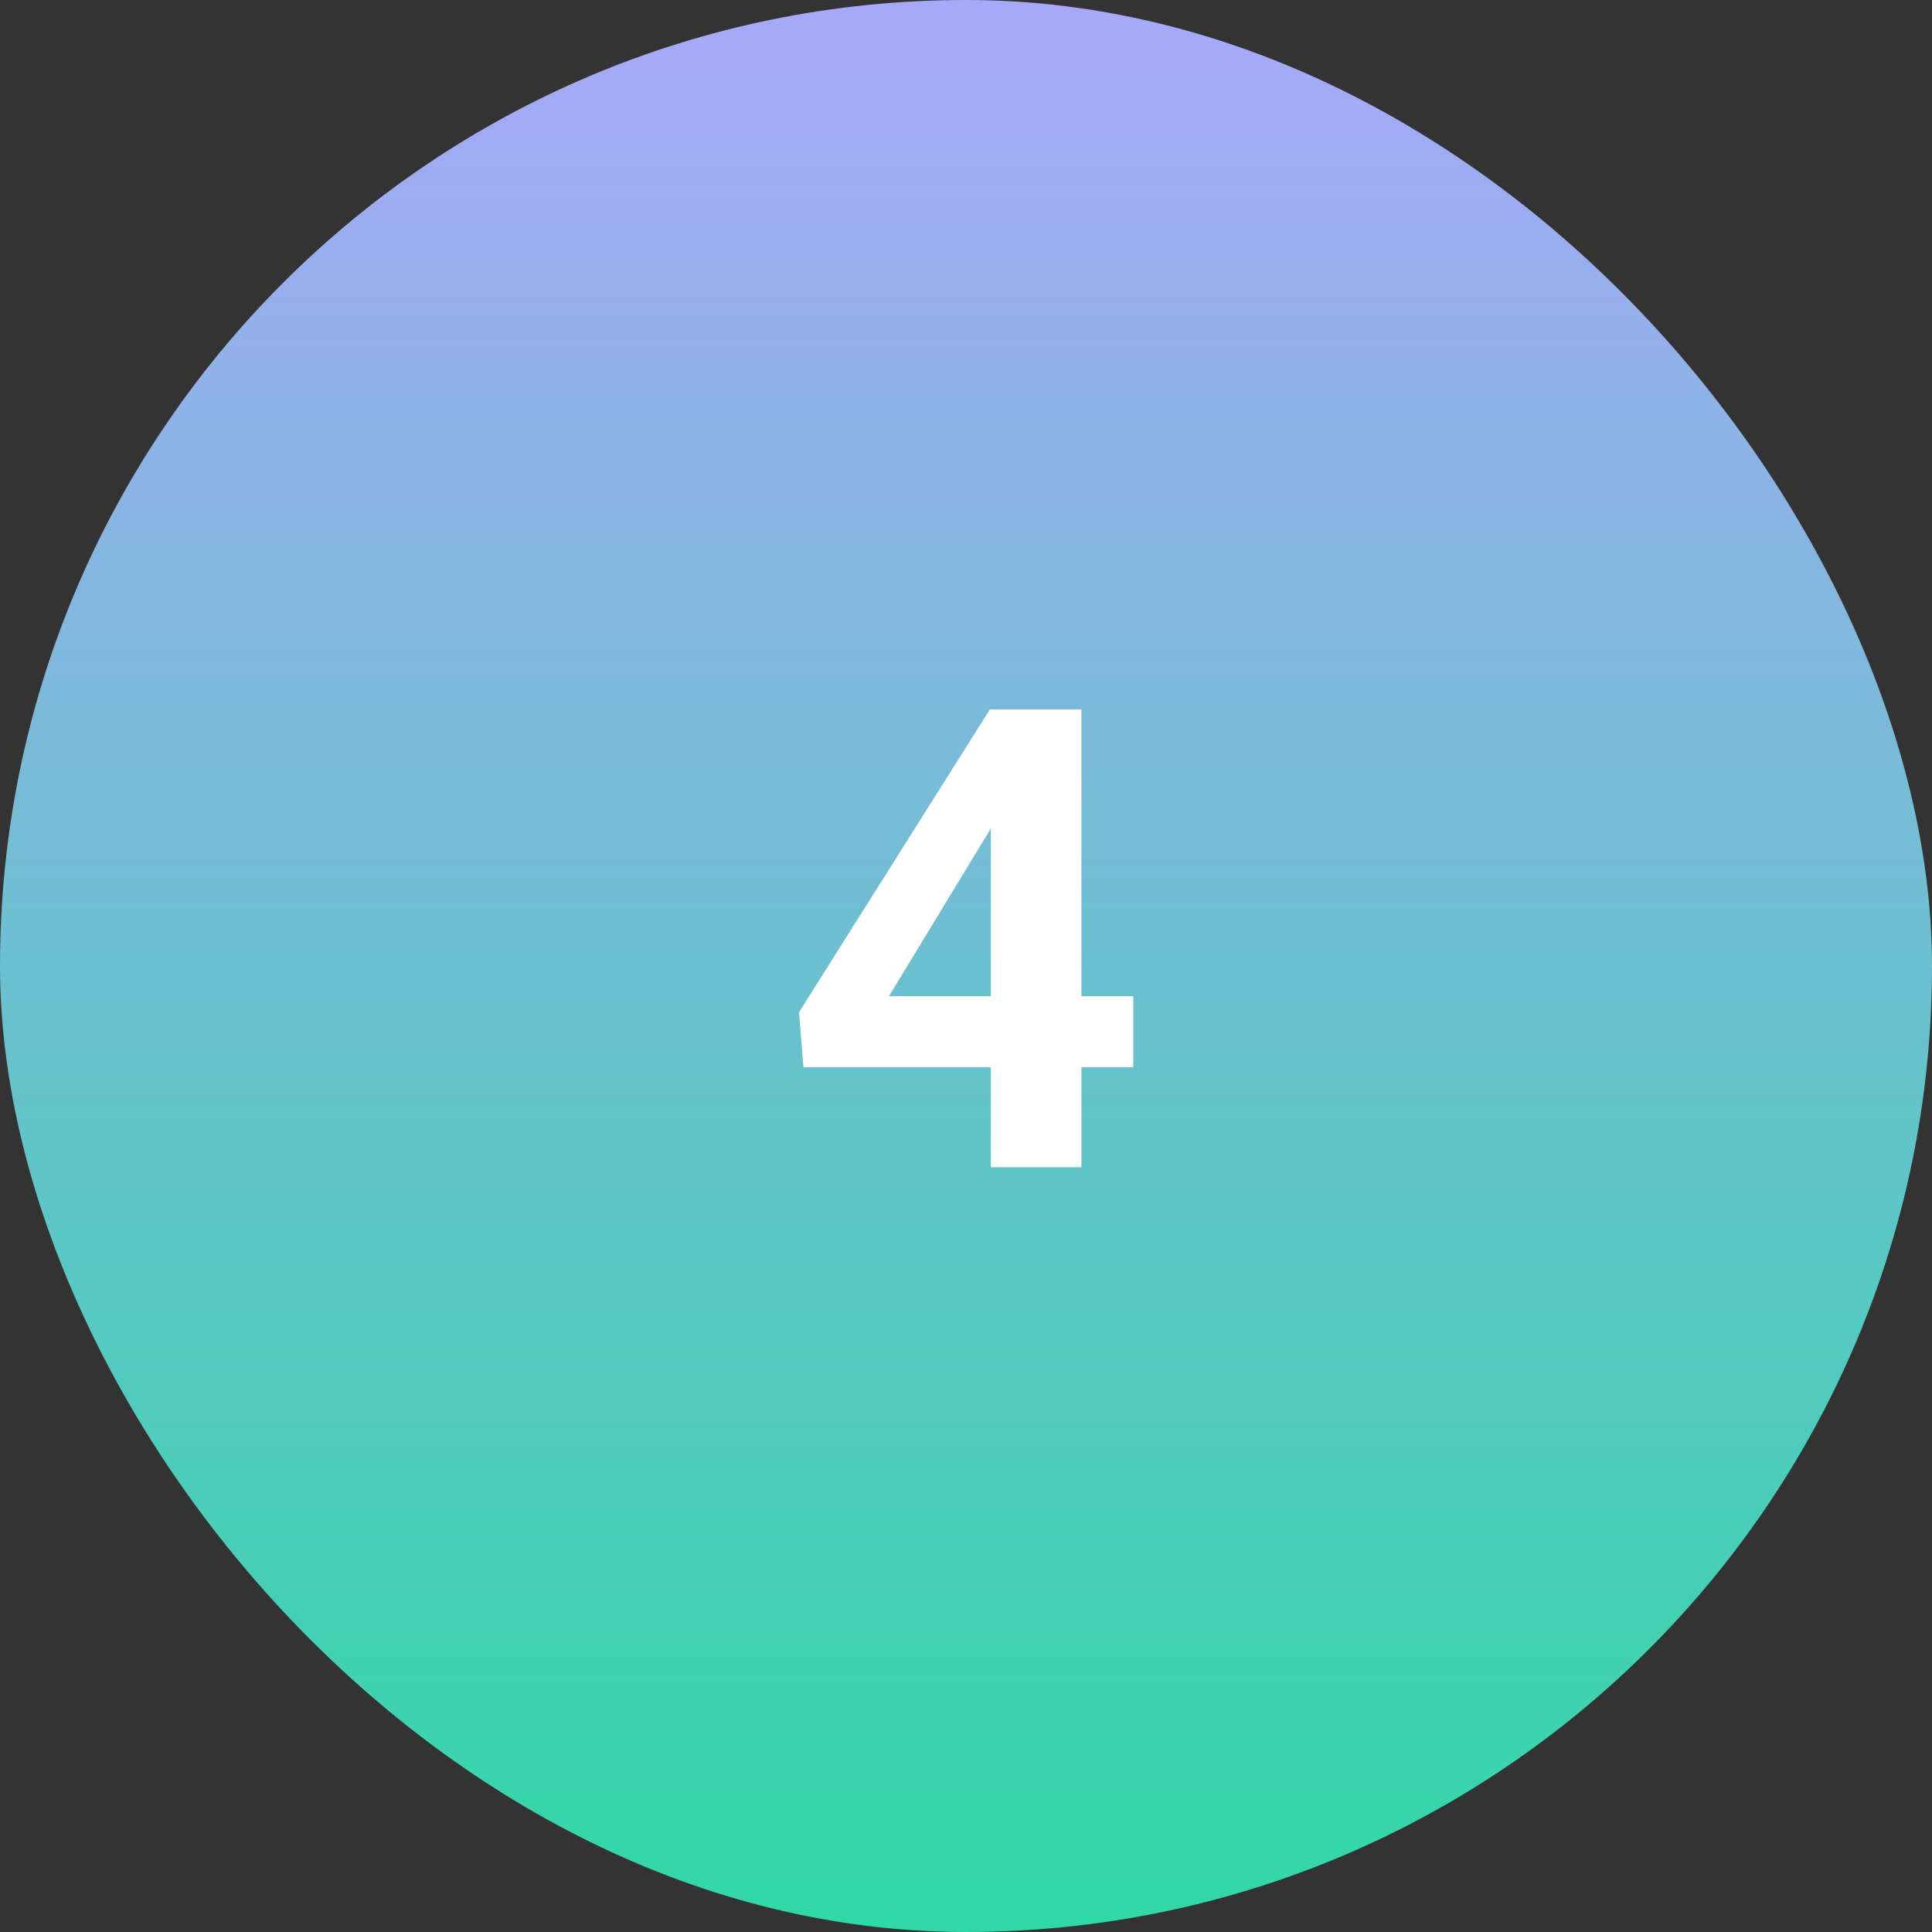 <svg width="48" height="48" viewBox="0 0 48 48" fill="none" xmlns="http://www.w3.org/2000/svg">
<rect x="0" y="0" width="48" height="48" fill="#333333" stroke="none"/>
<rect width="48" height="48" rx="24" fill="url(#paint0_linear_5357_7001)"/>
<path d="M28.156 24.75V26.516H19.961L19.852 25.148L24.594 17.625H26.383L24.445 20.867L22.086 24.75H28.156ZM26.867 17.625V29H24.617V17.625H26.867Z" fill="white"/>
<defs>
<linearGradient id="paint0_linear_5357_7001" x1="24" y1="0" x2="24" y2="48" gradientUnits="userSpaceOnUse">
<stop stop-color="#A8A8F9"/>
<stop offset="1" stop-color="#30D8A7"/>
</linearGradient>
</defs>
</svg>
